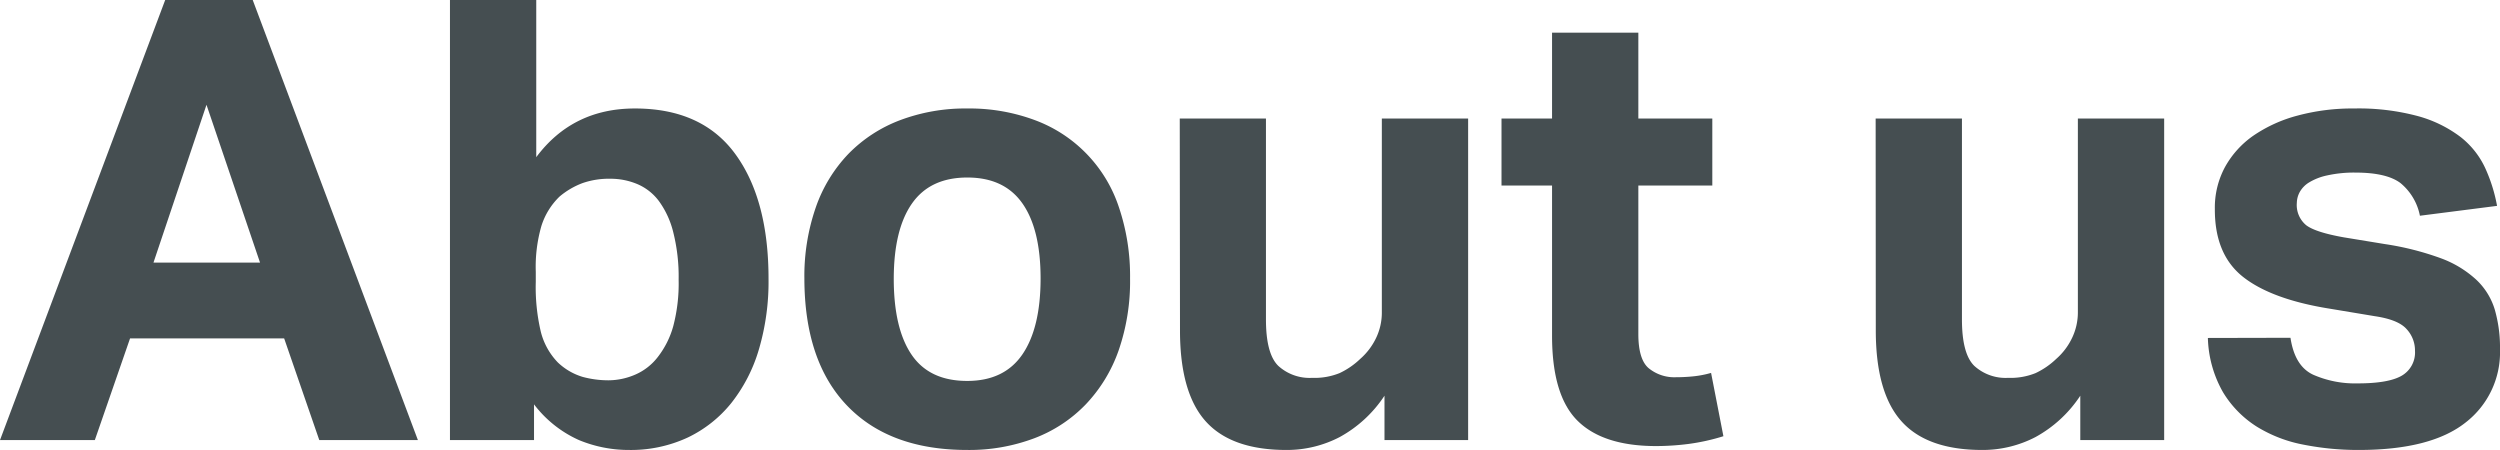 <svg xmlns="http://www.w3.org/2000/svg" viewBox="0 0 527.27 94.9"><defs><style>.cls-1{isolation:isolate;}.cls-2{fill:#454e51;}</style></defs><g id="レイヤー_2" data-name="レイヤー 2"><g id="レイヤー_1-2" data-name="レイヤー 1"><g id="About_us" data-name="About us" class="cls-1"><g class="cls-1"><path class="cls-2" d="M34.84,0H53.3L88.14,92.82H67.34L59.93,71.37H27.43L20,92.82H0Zm20,55.38L43.55,22.1,32.37,55.38Z"/><path class="cls-2" d="M94.9,0h18.2V33.15q7.66-10.27,20.8-10.27,14.17,0,21.19,9.62t7,26.39a50.51,50.51,0,0,1-2,14.69A33.41,33.41,0,0,1,154.24,85,26.33,26.33,0,0,1,145,92.3a28.44,28.44,0,0,1-12.35,2.6,27.42,27.42,0,0,1-10.53-2.08,24.41,24.41,0,0,1-9.49-7.54v7.54H94.9ZM113,59.41A41.11,41.11,0,0,0,114.07,70a14.34,14.34,0,0,0,3.58,6.44,13,13,0,0,0,5.27,3.06,20.94,20.94,0,0,0,5.39.71A14.38,14.38,0,0,0,134,79a12,12,0,0,0,4.74-3.71A18.68,18.68,0,0,0,142,68.77,35.36,35.36,0,0,0,143.13,59,38.38,38.38,0,0,0,142,49,18.76,18.76,0,0,0,139,42.45a11.08,11.08,0,0,0-4.62-3.64,14.52,14.52,0,0,0-5.65-1.11,16.88,16.88,0,0,0-5.85.91A16.43,16.43,0,0,0,118,41.47a14.8,14.8,0,0,0-3.83,6.24A31.22,31.22,0,0,0,113,57.33Z"/><path class="cls-2" d="M204,94.9q-16.38,0-25.35-9.36t-9-26.78a44.22,44.22,0,0,1,2.4-15,31,31,0,0,1,6.89-11.31,30.07,30.07,0,0,1,10.86-7.09A39,39,0,0,1,204,22.88a39.47,39.47,0,0,1,14.3,2.47A29.41,29.41,0,0,1,236,43.75a45.25,45.25,0,0,1,2.34,15,44.51,44.51,0,0,1-2.41,15.15A31.62,31.62,0,0,1,229,85.28a29.61,29.61,0,0,1-10.85,7.15A38.85,38.85,0,0,1,204,94.9Zm0-14.56q7.8,0,11.63-5.59t3.84-16q0-10.4-3.84-15.86T204,37.44q-7.8,0-11.64,5.46T188.5,58.76q0,10.53,3.77,16.06T204,80.34Z"/><path class="cls-2" d="M248.82,25H267V67.34c0,4.86.86,8.12,2.6,9.82a9.79,9.79,0,0,0,7.15,2.53,14,14,0,0,0,5.78-1,16.25,16.25,0,0,0,4.36-3,13.66,13.66,0,0,0,3.31-4.35,12.36,12.36,0,0,0,1.24-5.53V25h18.2V92.82H292V83.46a26.61,26.61,0,0,1-9.43,8.71,24.08,24.08,0,0,1-11.24,2.73q-11.58,0-17-6t-5.46-19Z"/><path class="cls-2" d="M327.34,39.13H316.68V25h10.66V6.89h18.2V25h15.6V39.13h-15.6V70.46c0,3.55.73,6,2.21,7.22a8.53,8.53,0,0,0,5.72,1.88,35.83,35.83,0,0,0,3.7-.19,21.33,21.33,0,0,0,3.71-.72L363.48,92a43.92,43.92,0,0,1-7.35,1.63,54.68,54.68,0,0,1-6.82.45q-11.19,0-16.58-5.33t-5.39-17.94Z"/><path class="cls-2" d="M395.59,25h18.2V67.34c0,4.86.86,8.12,2.6,9.82a9.79,9.79,0,0,0,7.15,2.53,14,14,0,0,0,5.78-1,16.25,16.25,0,0,0,4.36-3A13.66,13.66,0,0,0,437,71.31a12.49,12.49,0,0,0,1.24-5.53V25h18.2V92.82H438.75V83.46a26.61,26.61,0,0,1-9.43,8.71,24.08,24.08,0,0,1-11.24,2.73q-11.58,0-17-6t-5.46-19Z"/><path class="cls-2" d="M483.08,71.24q.9,6,4.81,7.8a22,22,0,0,0,9.36,1.82q6.5,0,9.29-1.62a5.65,5.65,0,0,0,2.8-5.27,6.6,6.6,0,0,0-1.76-4.55q-1.75-2-6.69-2.73l-9.37-1.56q-12.34-1.95-18.39-6.69t-6-14.37a18,18,0,0,1,2.14-8.84,19.64,19.64,0,0,1,6-6.63,30,30,0,0,1,9.3-4.22,44.35,44.35,0,0,1,11.9-1.5A48.1,48.1,0,0,1,510,24.5a26.38,26.38,0,0,1,8.91,4.36,17.83,17.83,0,0,1,5.2,6.5,33.54,33.54,0,0,1,2.54,8.06L510.38,45.5a11.87,11.87,0,0,0-4.1-6.89q-2.92-2.2-9.43-2.21a26.09,26.09,0,0,0-6,.59A12.15,12.15,0,0,0,487,38.48a5.54,5.54,0,0,0-2,2.08,5,5,0,0,0-.58,2.21,5.53,5.53,0,0,0,2,4.75c1.34,1,4,1.84,7.87,2.53L503,51.48a60.27,60.27,0,0,1,11.83,3A22.37,22.37,0,0,1,522.27,59a14.32,14.32,0,0,1,3.9,6.3,29.06,29.06,0,0,1,1.1,8.45A18.7,18.7,0,0,1,520,89.12q-7.29,5.77-22.49,5.78a59,59,0,0,1-11.64-1.11A29.06,29.06,0,0,1,476,90a22.13,22.13,0,0,1-7.15-7.28,24.36,24.36,0,0,1-3.19-11.44Z"/></g></g></g></g></svg>